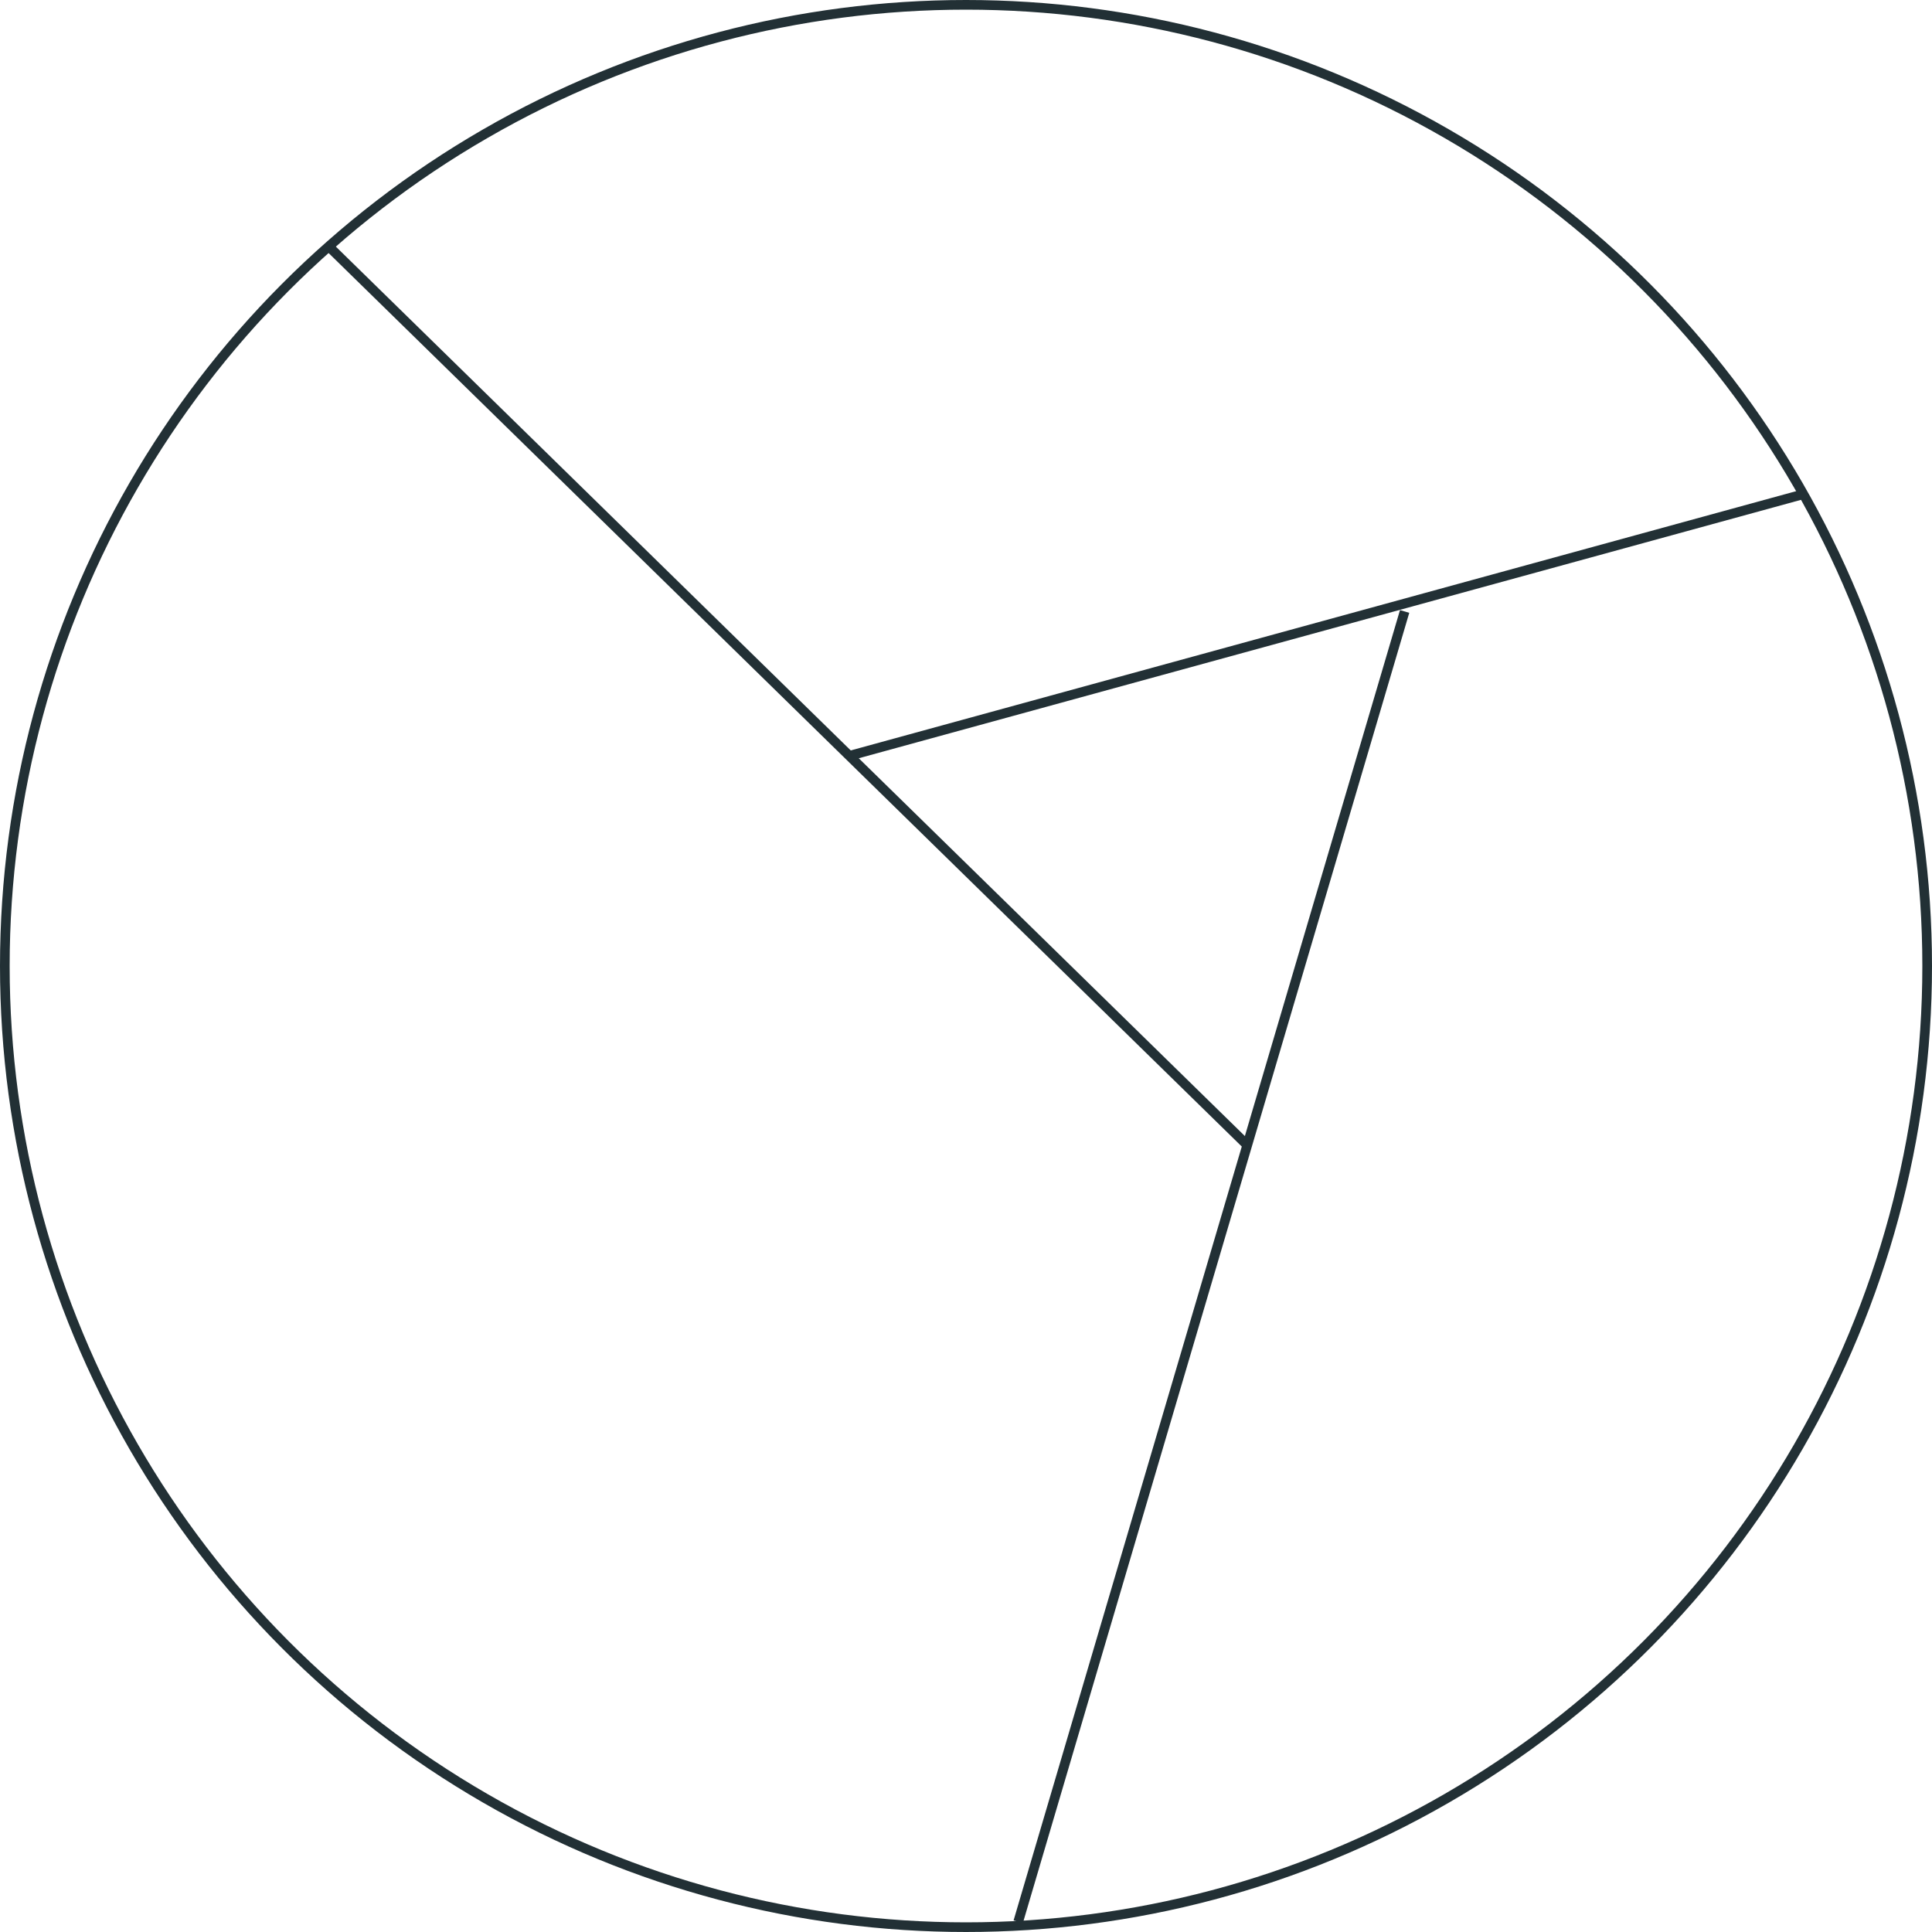 <svg width="100" height="100" viewBox="0 0 100 100" fill="none" xmlns="http://www.w3.org/2000/svg">
<circle cx="50" cy="50" r="49.75" stroke="#223035" stroke-width="0.5"/>
<path d="M17.027 12.766L64.594 59.308" stroke="#223035" stroke-width="0.5"/>
<path d="M44.054 39.096L93.513 25.532" stroke="#223035" stroke-width="0.5"/>
<path d="M72.703 31.649L52.703 99.469" stroke="#223035" stroke-width="0.5"/>
</svg>

